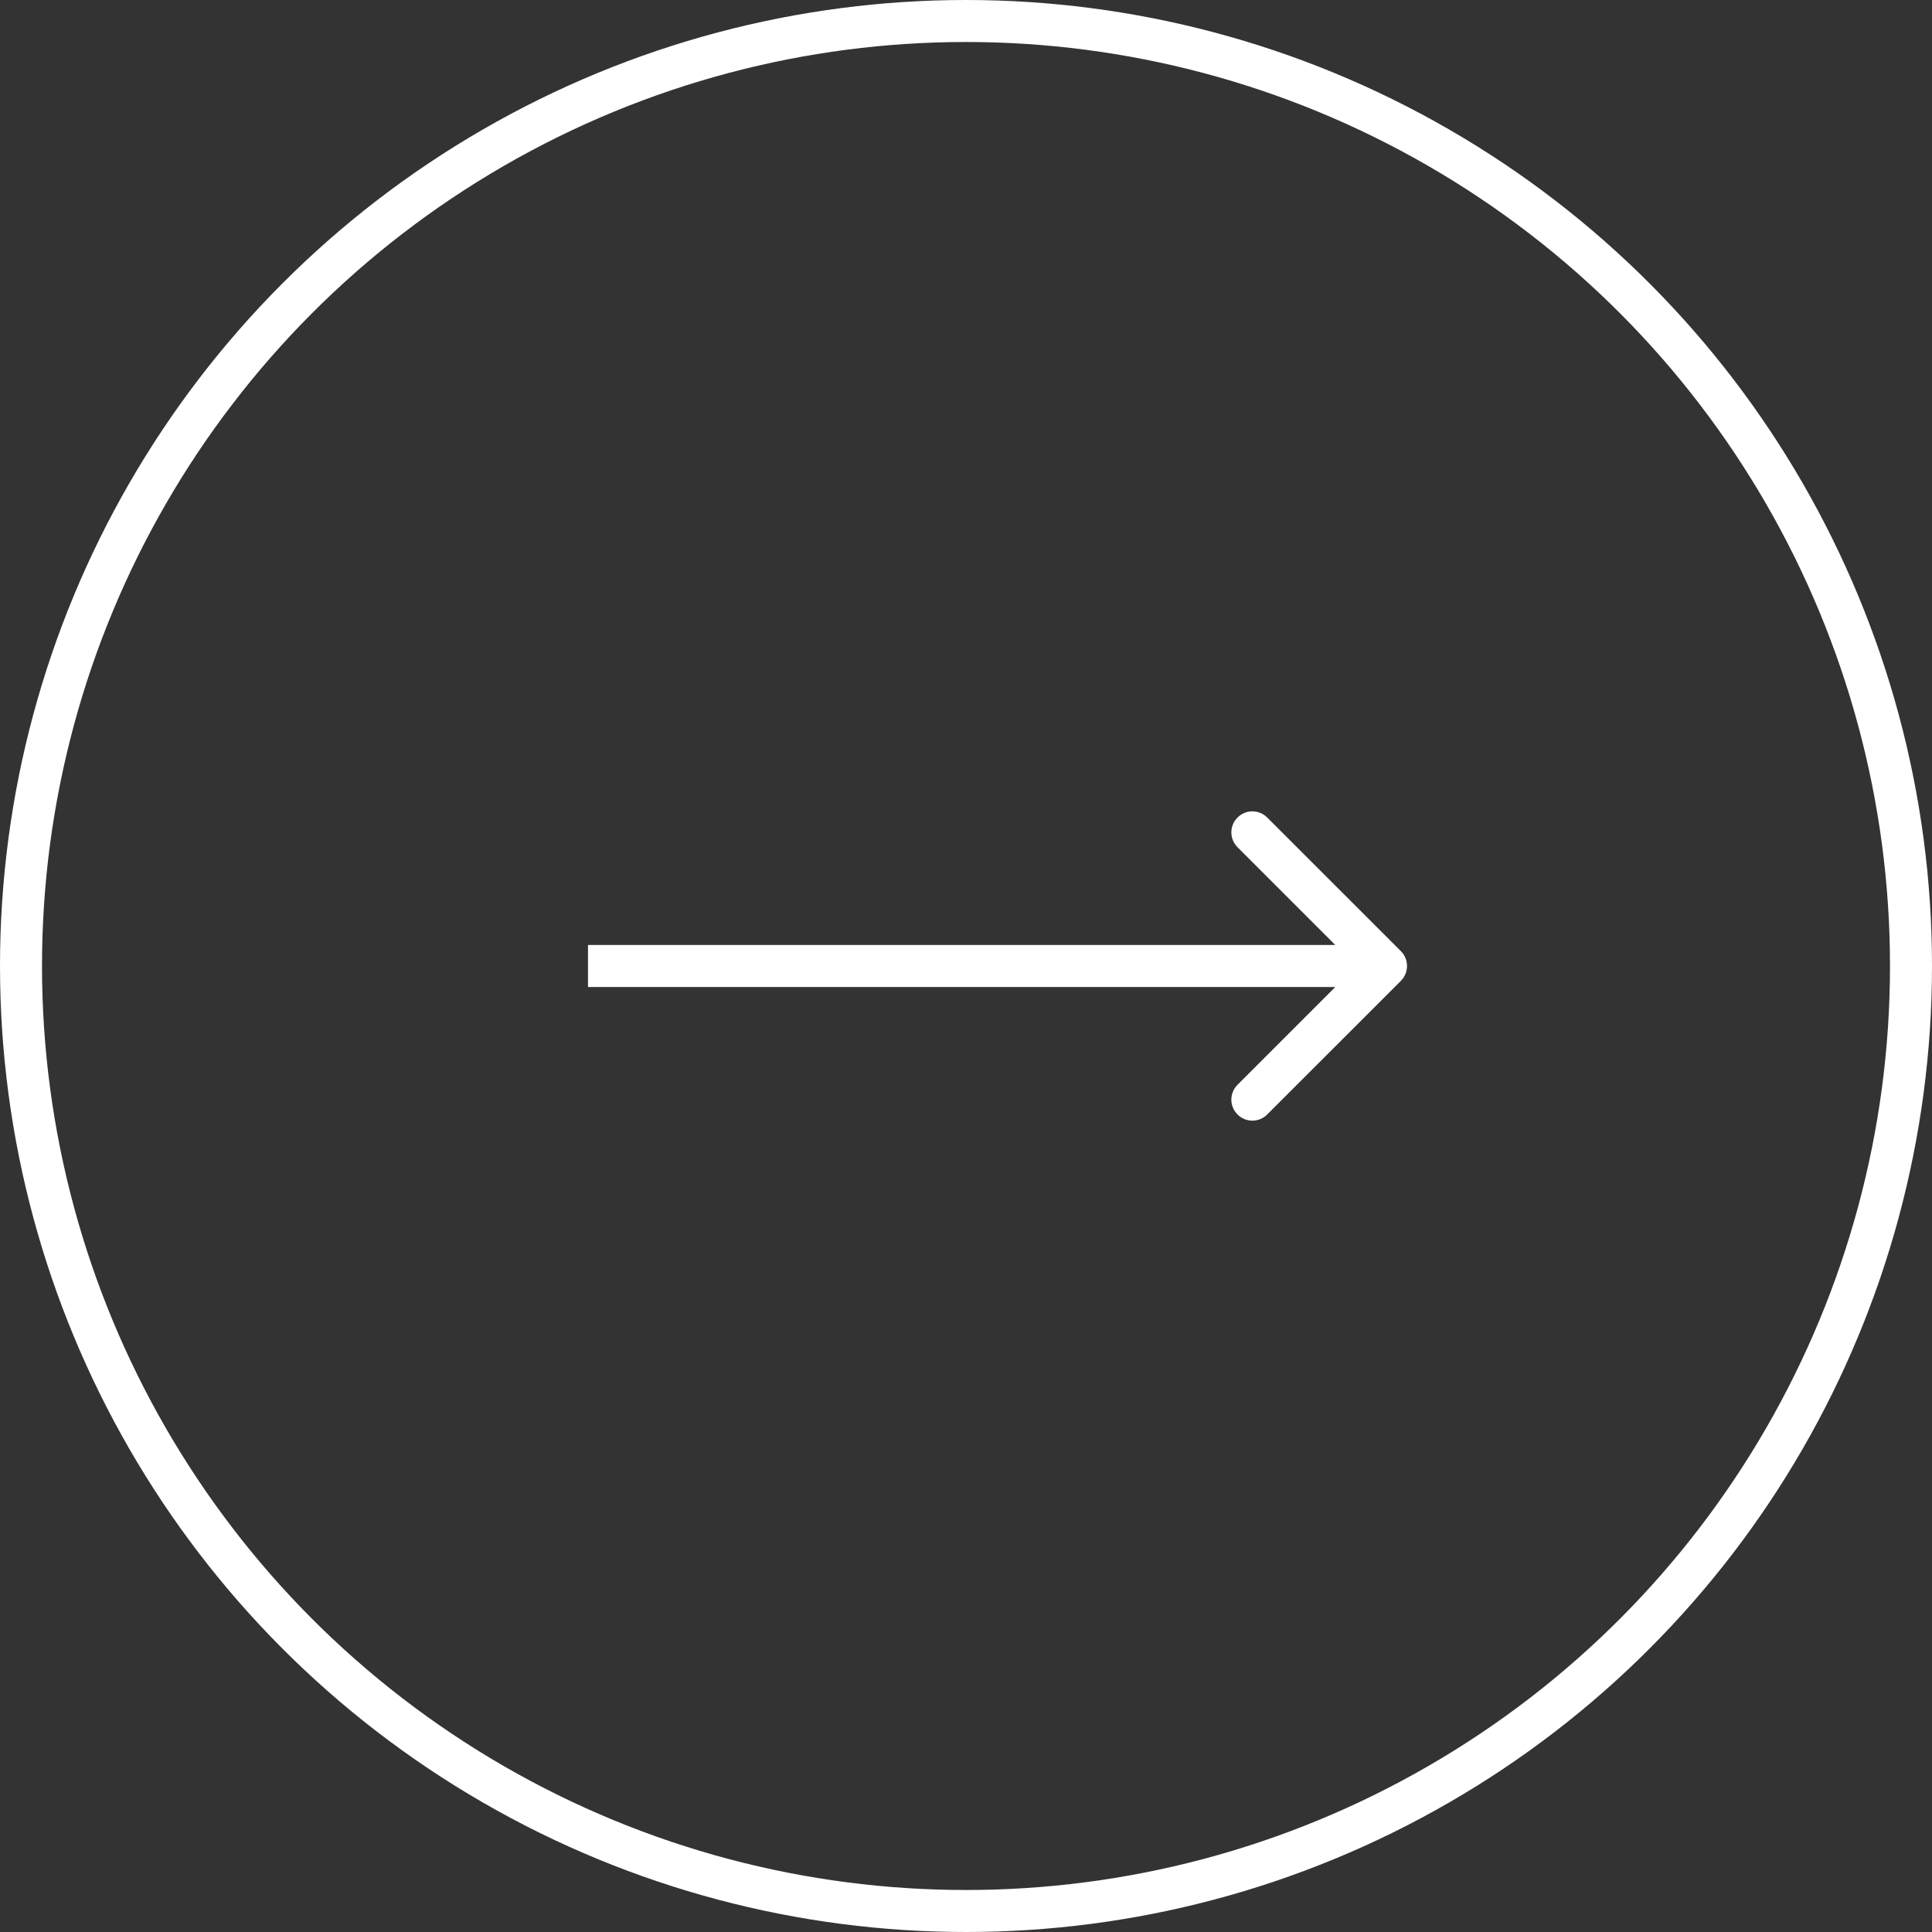 <?xml version="1.0" encoding="UTF-8"?> <svg xmlns="http://www.w3.org/2000/svg" width="46" height="46" viewBox="0 0 46 46" fill="none"><rect x="0" y="0" width="46" height="46" fill="#333333" stroke="none"/> <circle cx="23" cy="23" r="22.5" stroke="white"></circle> <path d="M33.354 23.354C33.549 23.158 33.549 22.842 33.354 22.646L30.172 19.465C29.976 19.269 29.66 19.269 29.465 19.465C29.269 19.66 29.269 19.976 29.465 20.172L32.293 23L29.465 25.828C29.269 26.024 29.269 26.34 29.465 26.535C29.66 26.731 29.976 26.731 30.172 26.535L33.354 23.354ZM14 23.5H33V22.5H14V23.5Z" fill="white"></path> </svg> 